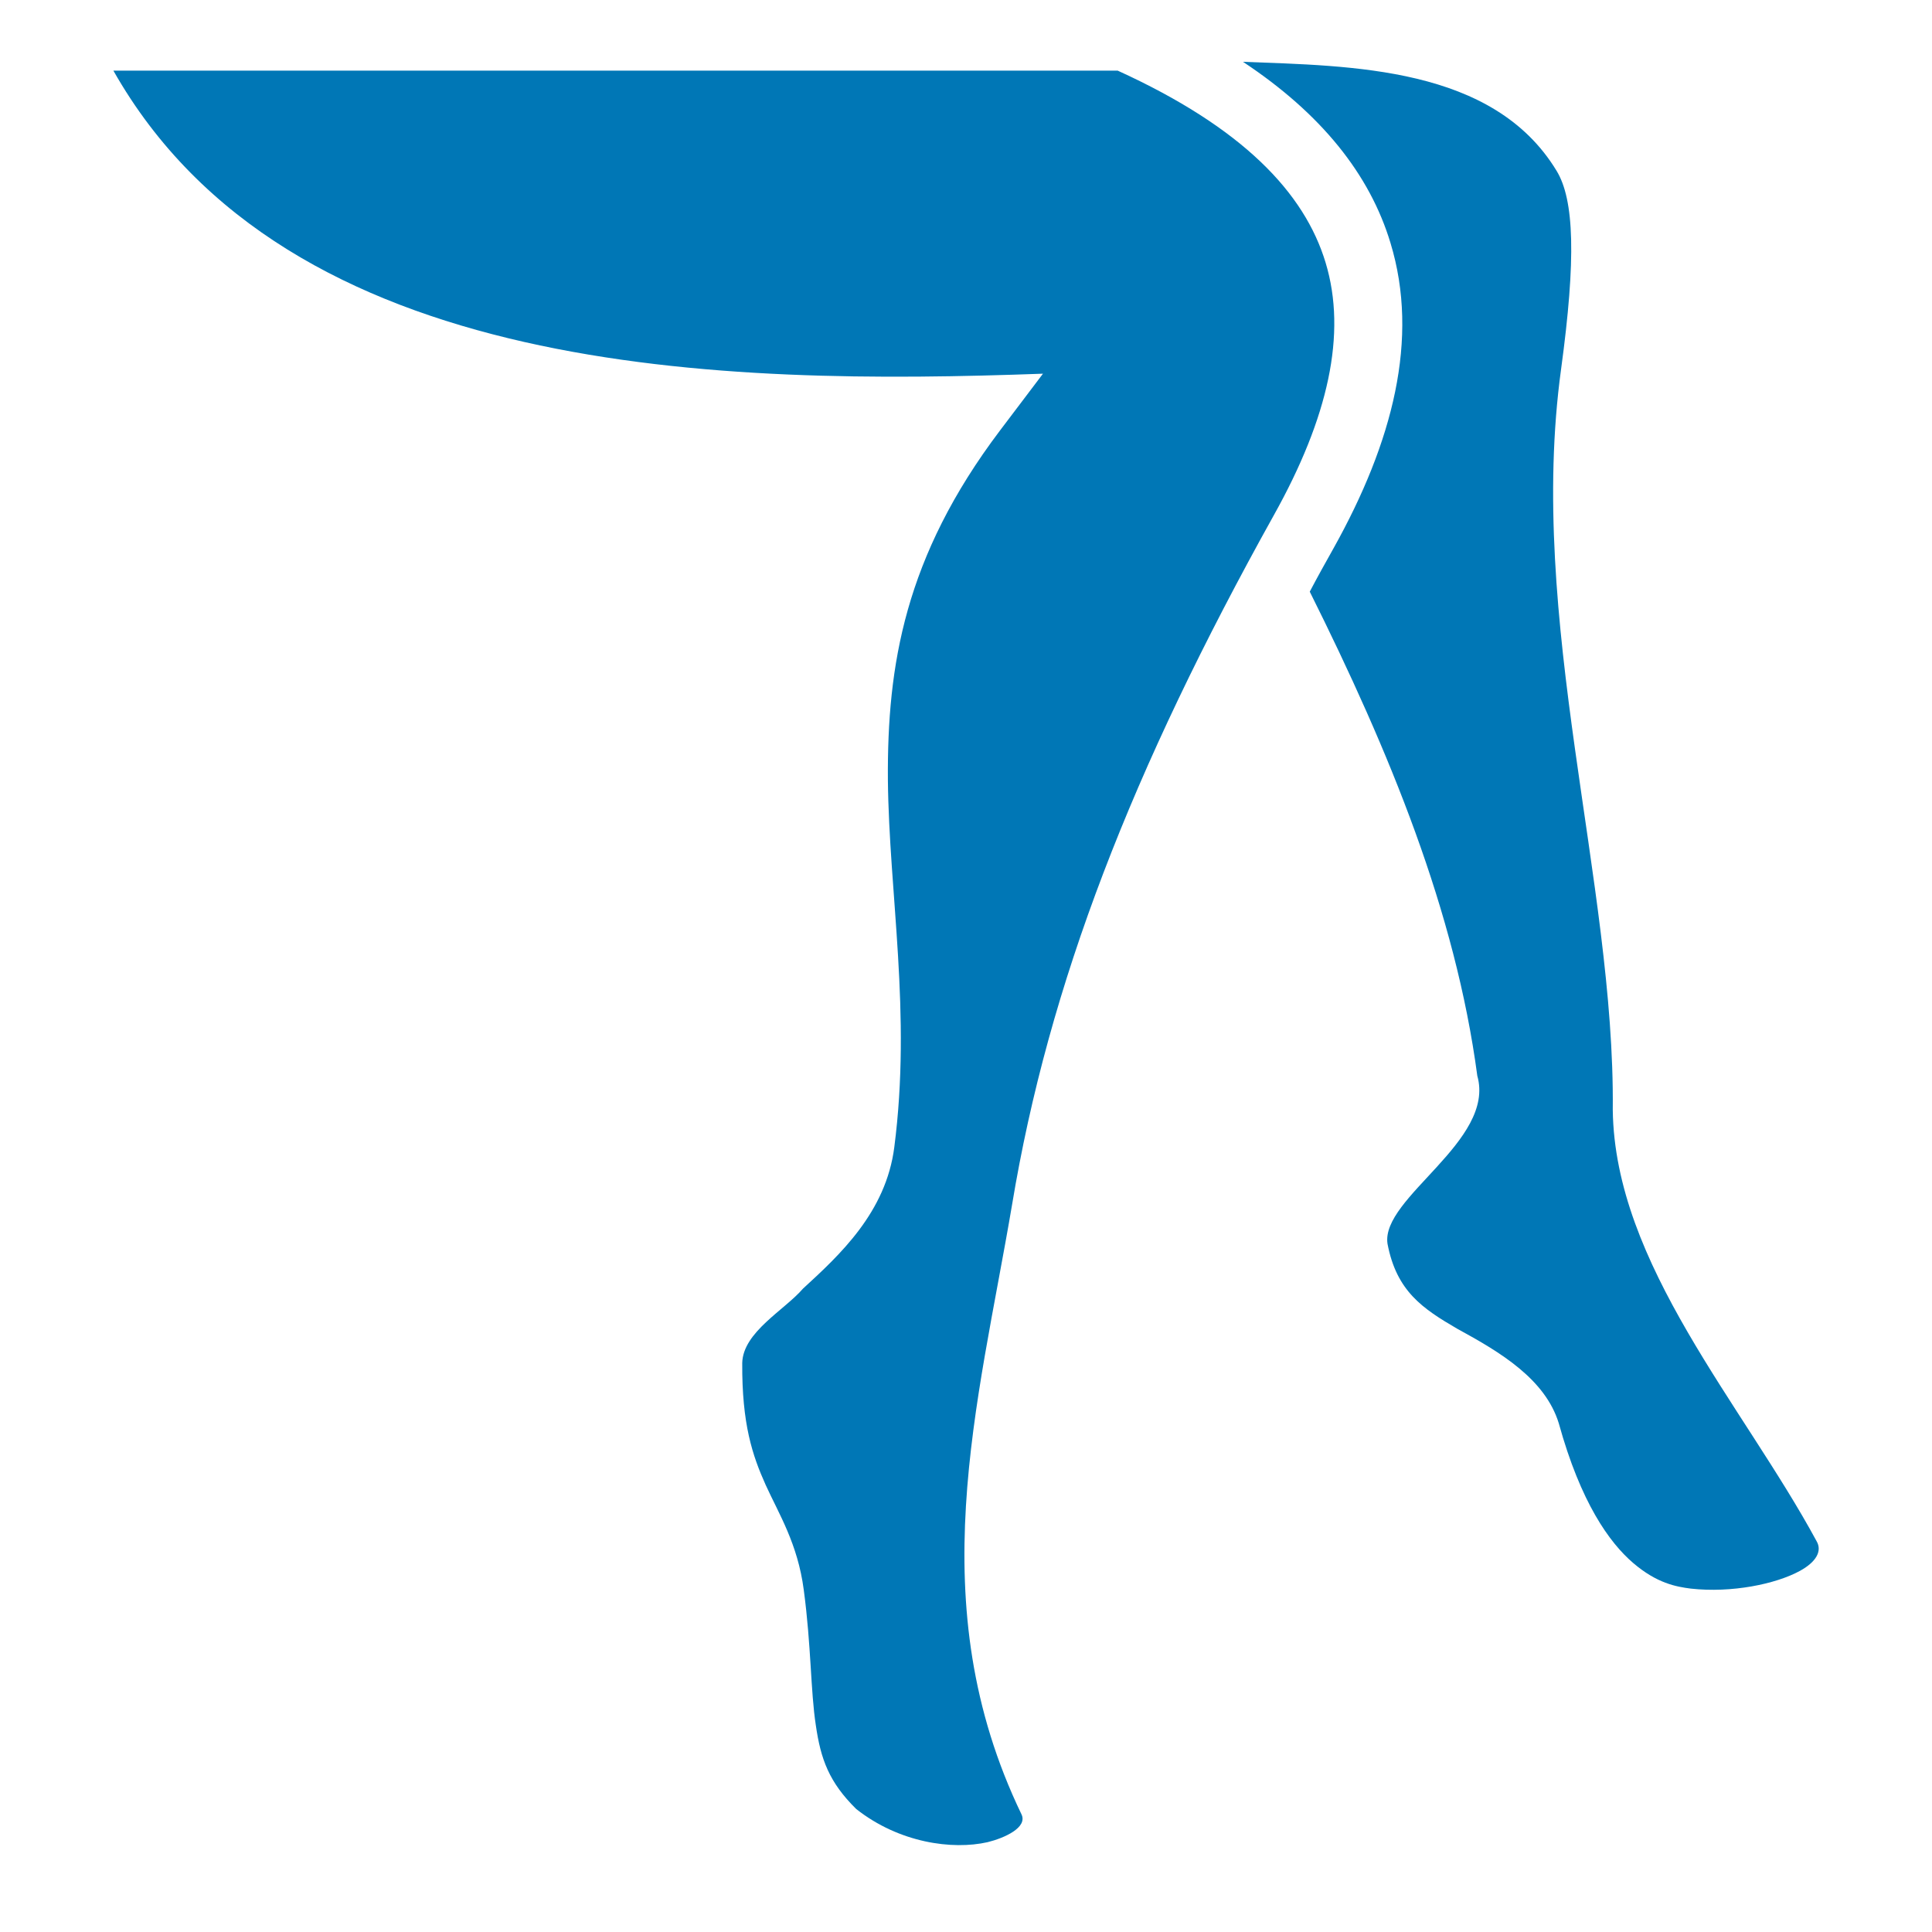 <?xml version="1.0" encoding="UTF-8"?> <svg xmlns="http://www.w3.org/2000/svg" width="200" height="200" viewBox="0 0 200 200" fill="none"><path d="M128.672 6.398C136.758 11.754 141.797 18.031 143.945 25.16C146.953 35.051 144.18 45.781 138.047 56.758C137.188 58.281 136.367 59.766 135.586 61.25C143.867 77.852 150.664 94.375 152.93 111.367C154.844 118.125 142.93 123.984 143.633 128.75C144.57 133.672 147.266 135.469 150.898 137.578C155.352 140 159.961 142.773 161.367 147.344C163.633 155.547 166.602 159.688 169.062 161.797C171.523 163.906 173.516 164.258 175.039 164.453C179.258 164.922 183.828 163.984 186.328 162.617C187.969 161.719 188.672 160.586 188.047 159.531C180.391 145.391 167.148 130.859 166.953 114.883C167.188 91.367 158.047 64.18 161.602 38.223C163.164 26.766 162.969 20.672 161.133 17.676C154.57 6.867 139.922 6.836 128.672 6.398ZM11.738 7.312C29.777 39.18 75 39.883 107.969 38.684L103.516 44.57C93.633 57.656 91.836 68.906 91.914 80.703C92.031 92.539 94.375 104.844 92.578 118.75C91.719 125.508 86.914 129.922 83.125 133.398C81.211 135.625 76.914 137.891 76.836 141.094C76.797 147.422 77.891 150.664 79.258 153.711C80.625 156.719 82.578 159.805 83.203 164.57C83.984 170.391 83.906 175.039 84.453 178.594C84.961 182.109 85.82 184.492 88.633 187.266C93.086 190.781 98.594 191.523 102.227 190.703C103.984 190.273 106.406 189.18 105.742 187.813C95.234 165.977 101.25 145.508 104.766 124.727C108.555 101.875 117.188 79.688 131.875 53.32C137.5 43.242 139.453 34.562 137.227 27.191C135.039 19.941 128.633 13.203 115.703 7.312H11.738Z" fill="#0077B6"></path></svg> 
